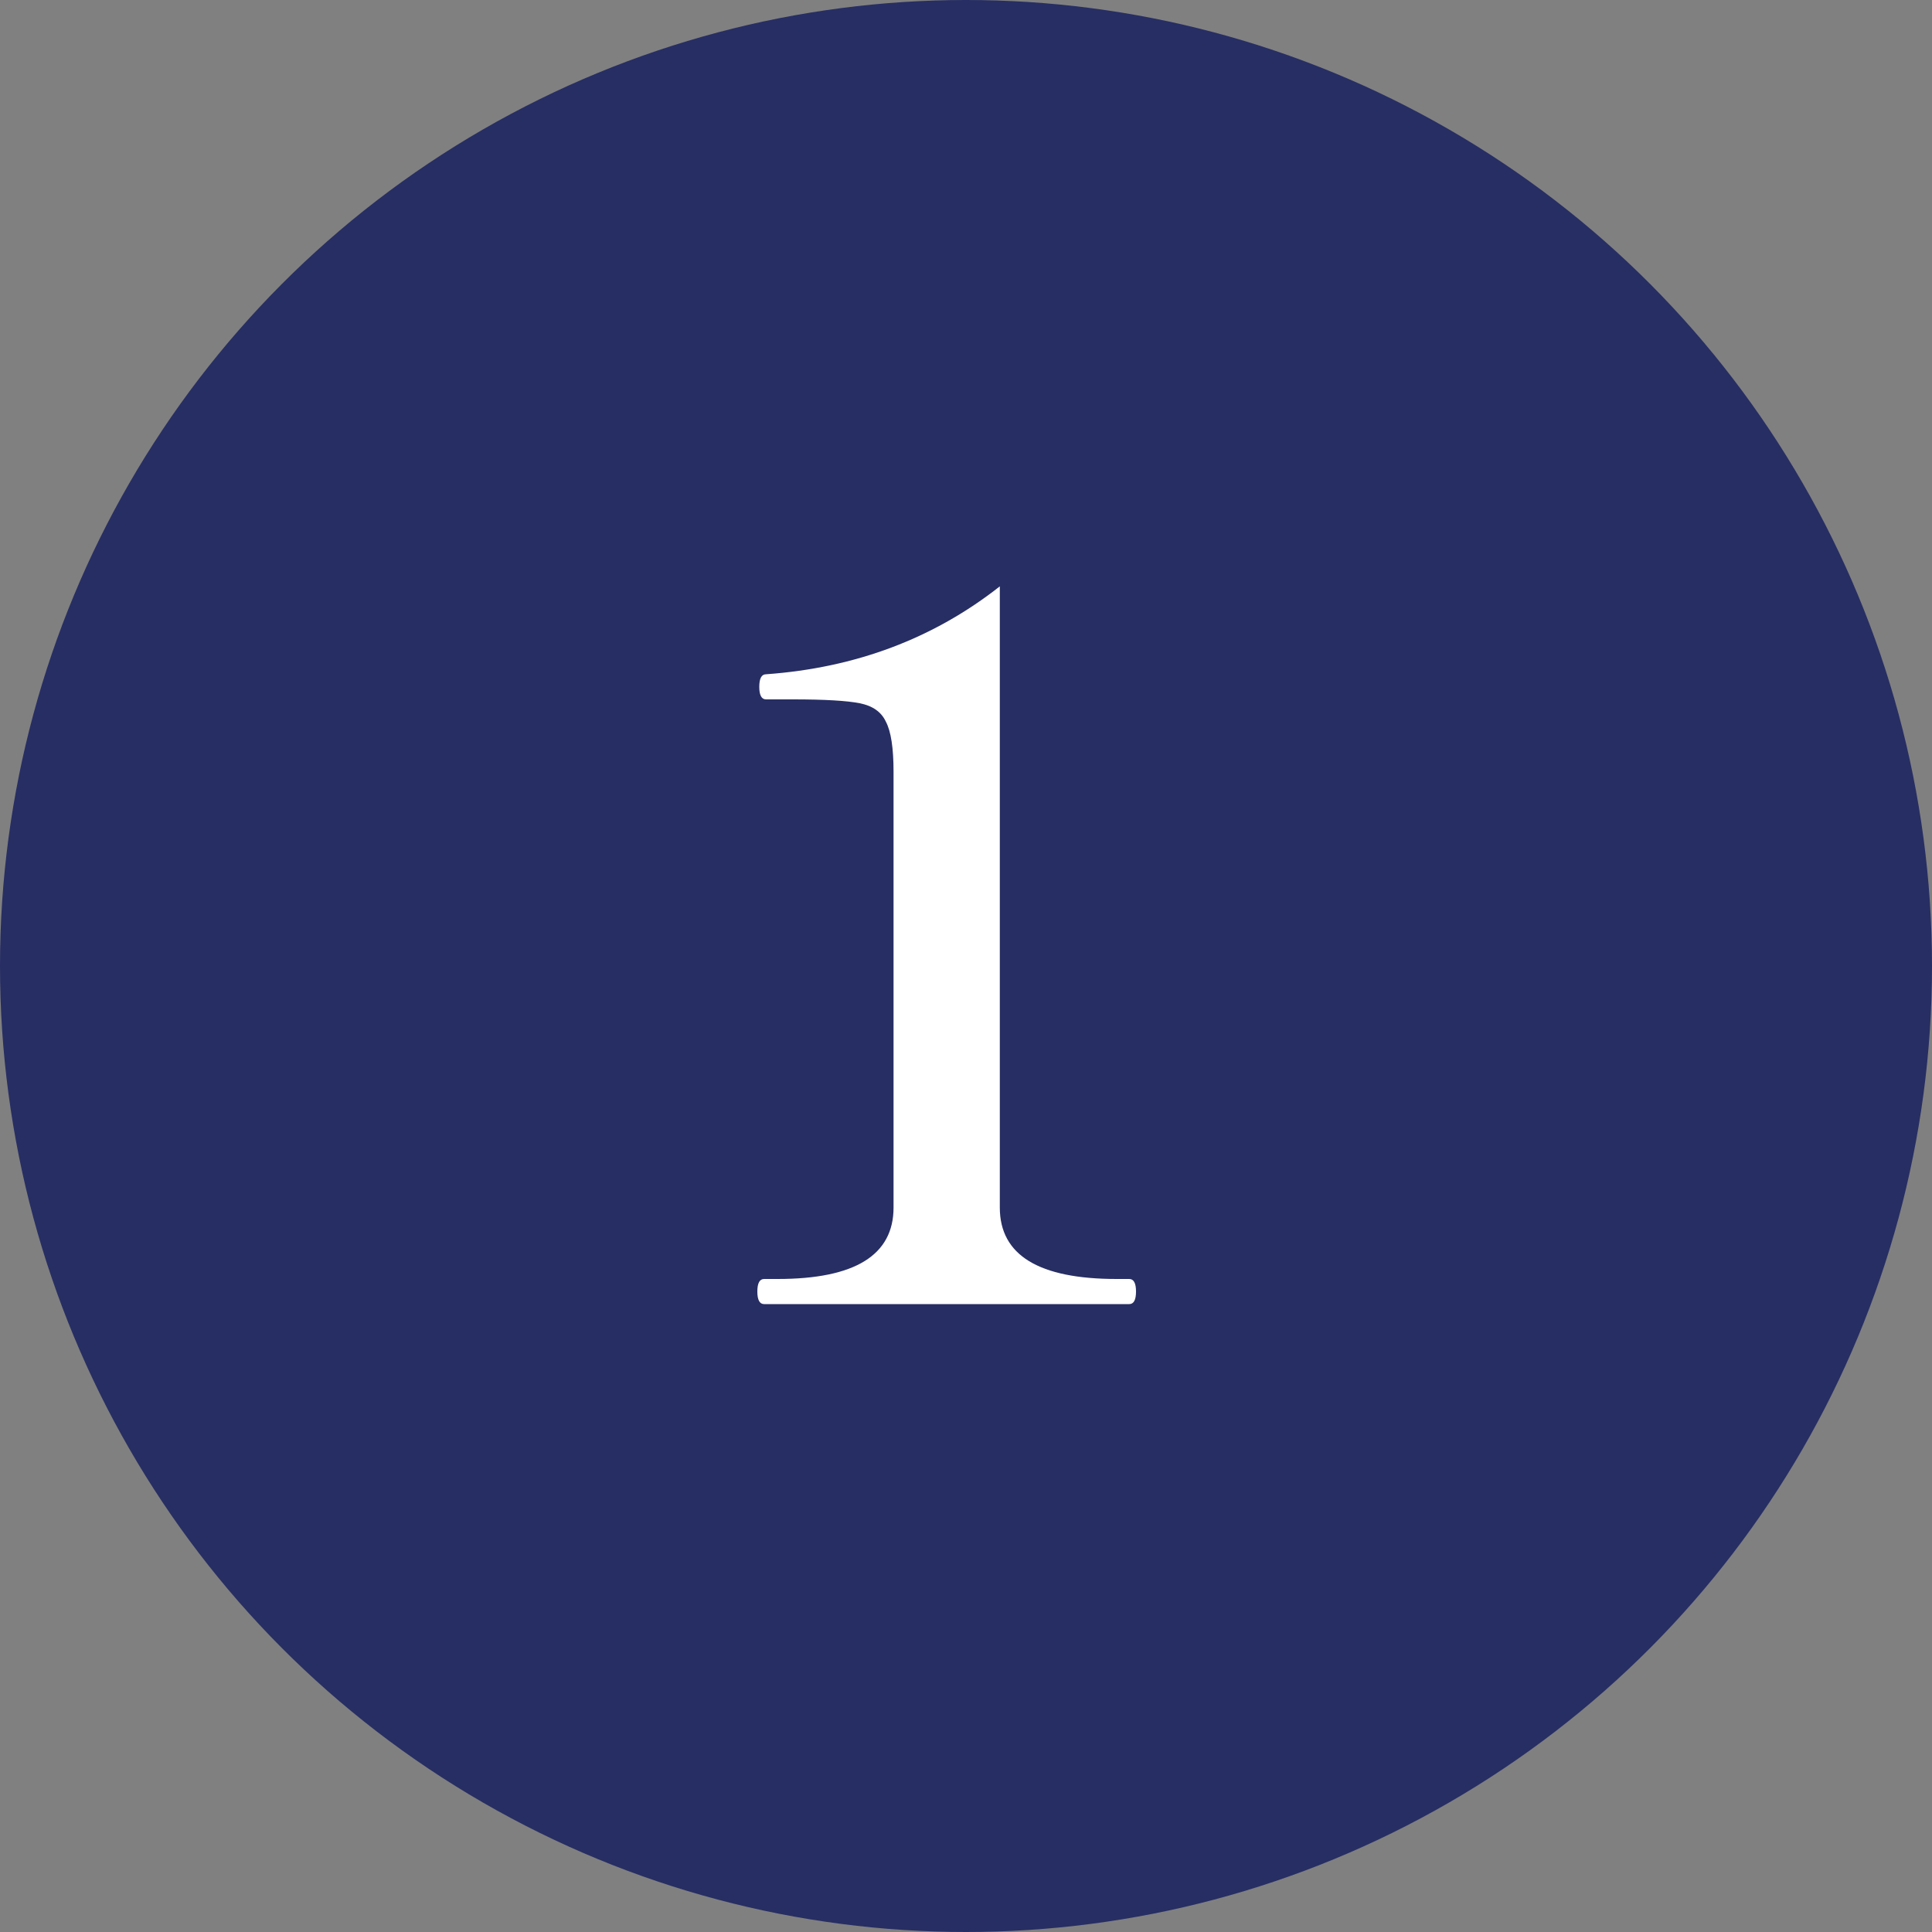 <svg width="40" height="40" viewBox="0 0 40 40" fill="none" xmlns="http://www.w3.org/2000/svg">
<rect x="0" y="0" width="40" height="40" fill="#808080" stroke="none"/>
<circle cx="20" cy="20" r="20" fill="#272E63"/>
<path d="M15.82 27C15.727 27 15.68 26.913 15.68 26.74C15.68 26.567 15.727 26.48 15.82 26.48H16.1C17.7 26.48 18.5 25.987 18.5 25V15.98C18.5 15.487 18.447 15.14 18.34 14.94C18.247 14.74 18.067 14.613 17.8 14.56C17.533 14.507 17.073 14.48 16.42 14.48H15.86C15.767 14.48 15.72 14.393 15.72 14.22C15.72 14.047 15.767 13.96 15.86 13.96C17.713 13.827 19.327 13.22 20.7 12.14V25C20.7 25.987 21.507 26.48 23.12 26.48H23.38C23.473 26.48 23.52 26.567 23.52 26.74C23.52 26.913 23.473 27 23.38 27H15.82Z" fill="white"/>
</svg>
